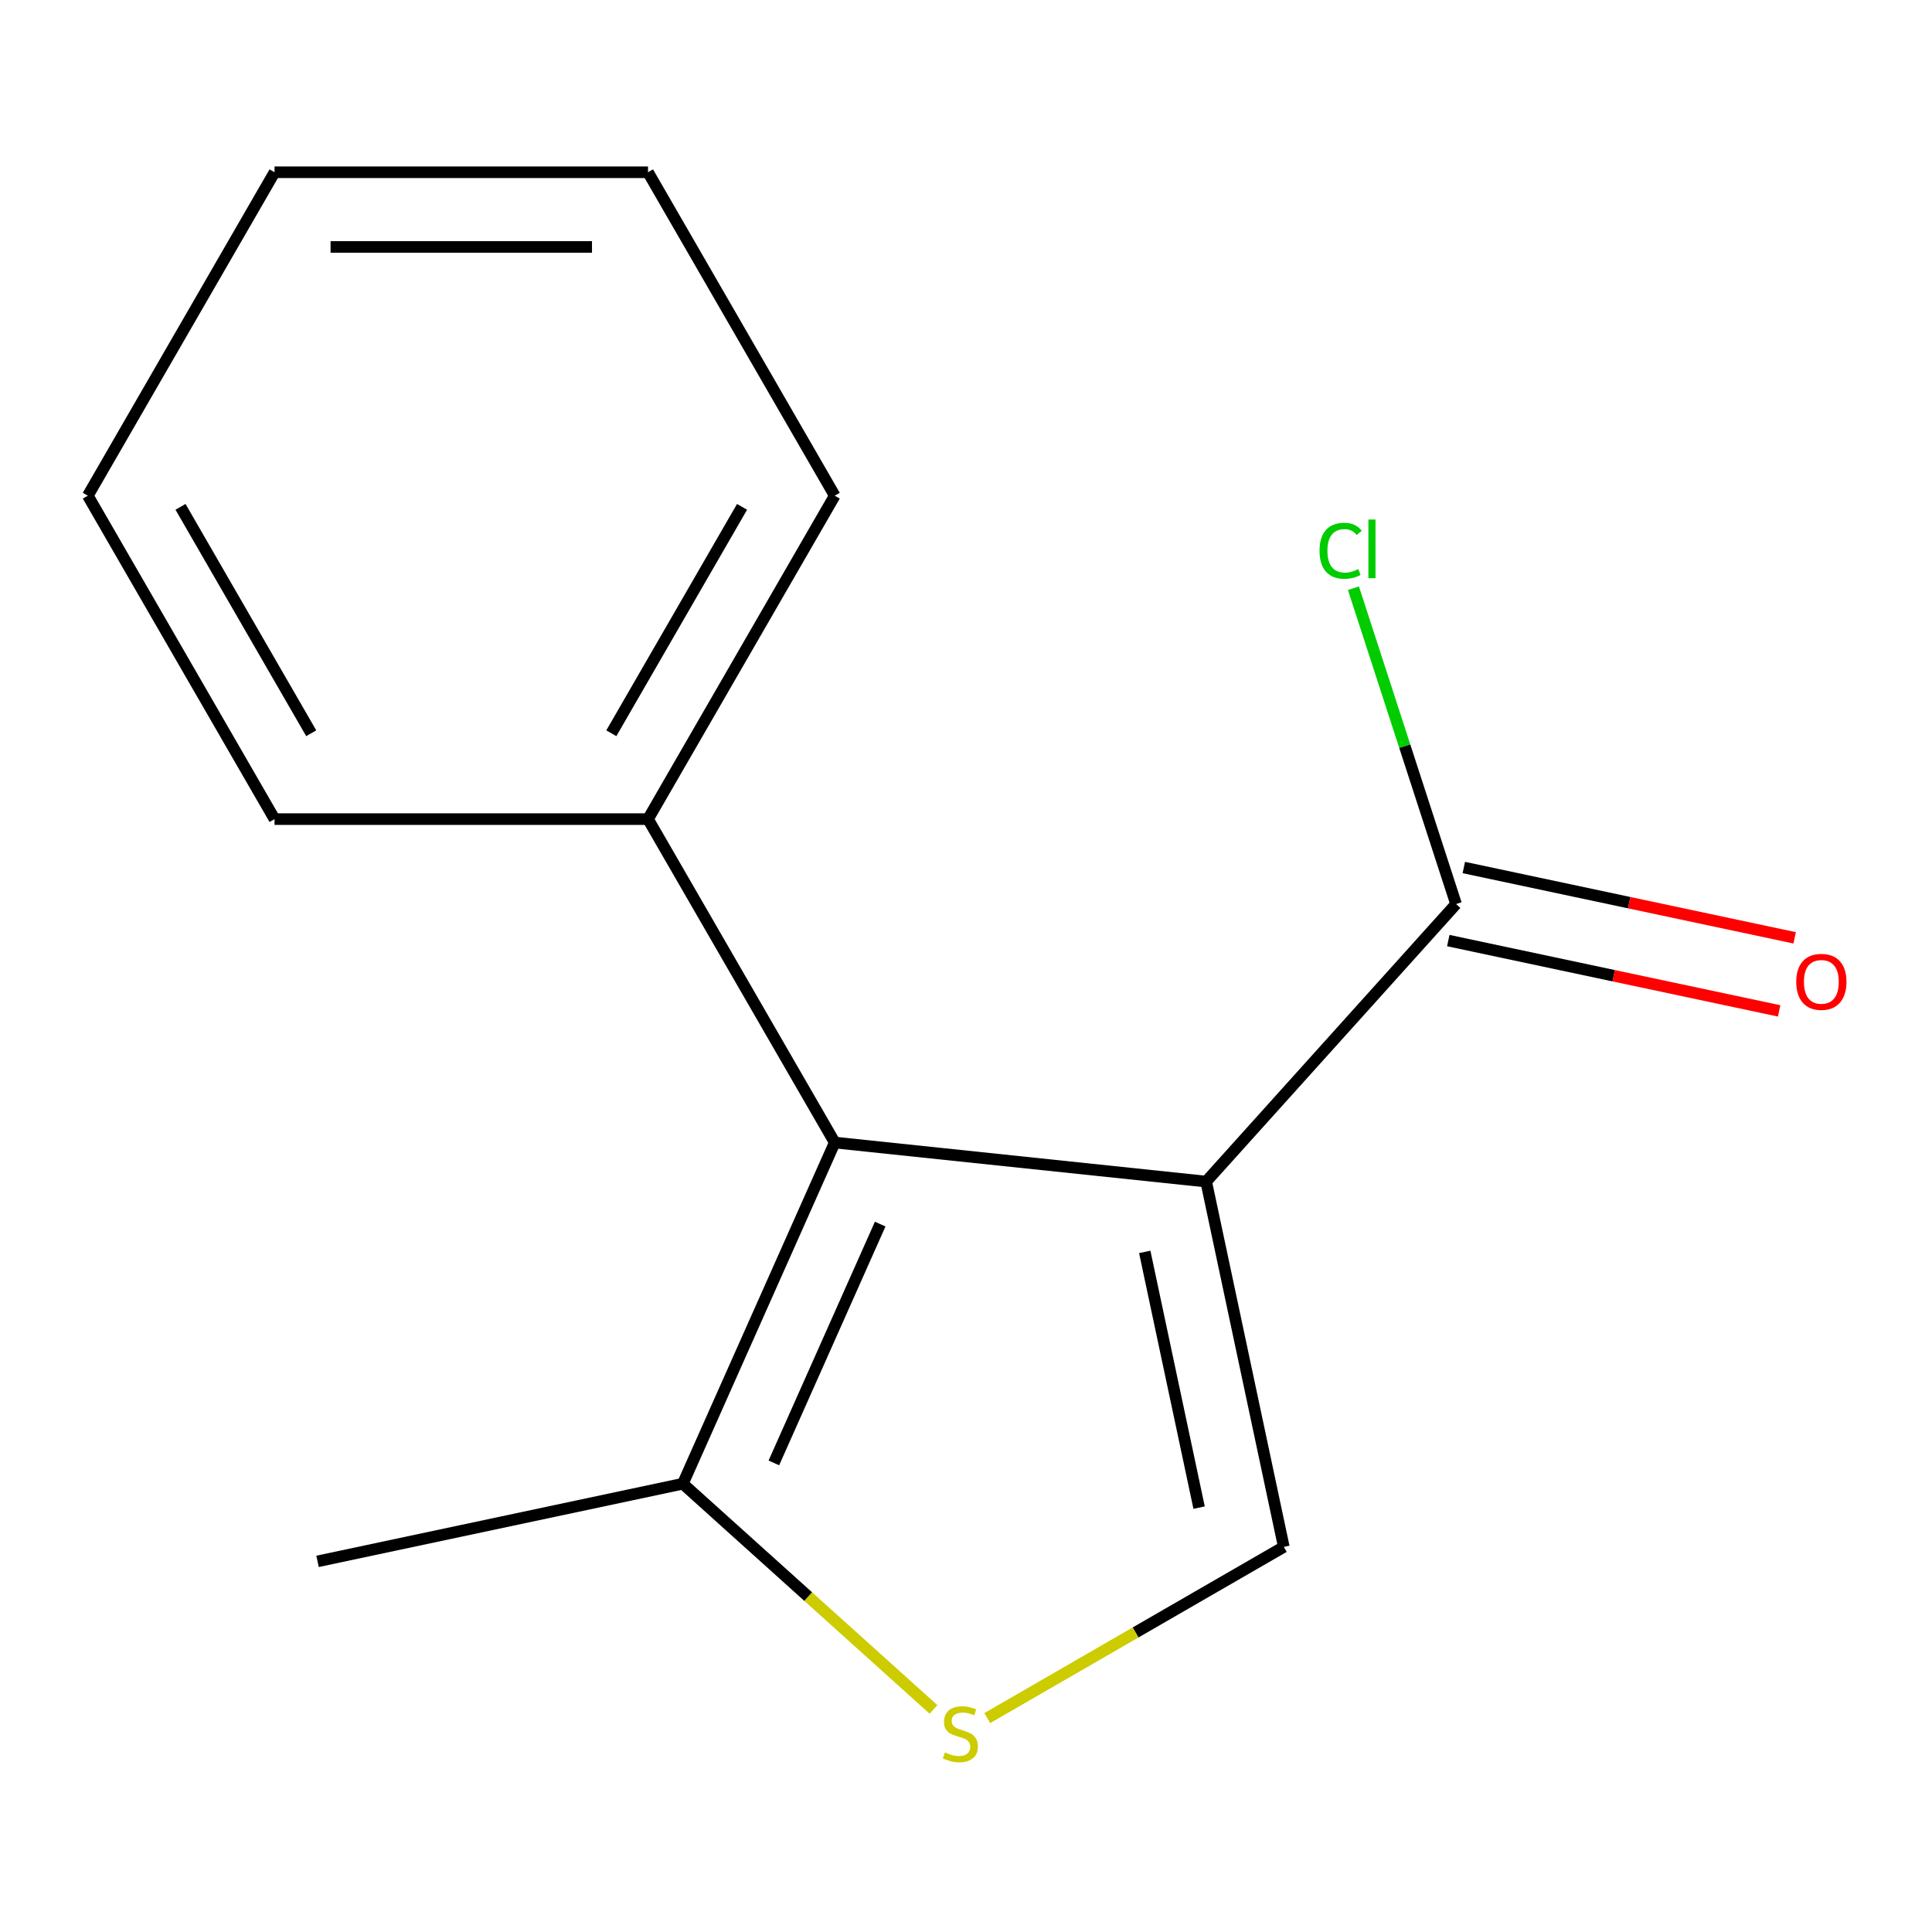 <?xml version='1.0' encoding='iso-8859-1'?>
<svg version='1.1' baseProfile='full'
              xmlns='http://www.w3.org/2000/svg'
                      xmlns:rdkit='http://www.rdkit.org/xml'
                      xmlns:xlink='http://www.w3.org/1999/xlink'
                  xml:space='preserve'
width='1000px' height='1000px' viewBox='0 0 1000 1000'>
<!-- END OF HEADER -->
<rect style='opacity:1.0;fill:#FFFFFF;stroke:none' width='1000' height='1000' x='0' y='0'> </rect>
<path class='bond-0' d='M 624.305,611.583 L 432.061,591.378' style='fill:none;fill-rule:evenodd;stroke:#000000;stroke-width:6px;stroke-linecap:butt;stroke-linejoin:miter;stroke-opacity:1' />
<path class='bond-1' d='M 624.305,611.583 L 664.495,800.662' style='fill:none;fill-rule:evenodd;stroke:#000000;stroke-width:6px;stroke-linecap:butt;stroke-linejoin:miter;stroke-opacity:1' />
<path class='bond-1' d='M 592.518,647.983 L 620.651,780.338' style='fill:none;fill-rule:evenodd;stroke:#000000;stroke-width:6px;stroke-linecap:butt;stroke-linejoin:miter;stroke-opacity:1' />
<path class='bond-3' d='M 624.305,611.583 L 753.65,467.931' style='fill:none;fill-rule:evenodd;stroke:#000000;stroke-width:6px;stroke-linecap:butt;stroke-linejoin:miter;stroke-opacity:1' />
<path class='bond-4' d='M 432.061,591.378 L 353.437,767.969' style='fill:none;fill-rule:evenodd;stroke:#000000;stroke-width:6px;stroke-linecap:butt;stroke-linejoin:miter;stroke-opacity:1' />
<path class='bond-4' d='M 455.586,633.591 L 400.549,757.205' style='fill:none;fill-rule:evenodd;stroke:#000000;stroke-width:6px;stroke-linecap:butt;stroke-linejoin:miter;stroke-opacity:1' />
<path class='bond-5' d='M 432.061,591.378 L 335.409,423.972' style='fill:none;fill-rule:evenodd;stroke:#000000;stroke-width:6px;stroke-linecap:butt;stroke-linejoin:miter;stroke-opacity:1' />
<path class='bond-2' d='M 664.495,800.662 L 587.749,844.972' style='fill:none;fill-rule:evenodd;stroke:#000000;stroke-width:6px;stroke-linecap:butt;stroke-linejoin:miter;stroke-opacity:1' />
<path class='bond-2' d='M 587.749,844.972 L 511.002,889.281' style='fill:none;fill-rule:evenodd;stroke:#CCCC00;stroke-width:6px;stroke-linecap:butt;stroke-linejoin:miter;stroke-opacity:1' />
<path class='bond-14' d='M 483.177,884.787 L 418.307,826.378' style='fill:none;fill-rule:evenodd;stroke:#CCCC00;stroke-width:6px;stroke-linecap:butt;stroke-linejoin:miter;stroke-opacity:1' />
<path class='bond-14' d='M 418.307,826.378 L 353.437,767.969' style='fill:none;fill-rule:evenodd;stroke:#000000;stroke-width:6px;stroke-linecap:butt;stroke-linejoin:miter;stroke-opacity:1' />
<path class='bond-6' d='M 749.631,486.839 L 835.254,505.039' style='fill:none;fill-rule:evenodd;stroke:#000000;stroke-width:6px;stroke-linecap:butt;stroke-linejoin:miter;stroke-opacity:1' />
<path class='bond-6' d='M 835.254,505.039 L 920.878,523.238' style='fill:none;fill-rule:evenodd;stroke:#FF0000;stroke-width:6px;stroke-linecap:butt;stroke-linejoin:miter;stroke-opacity:1' />
<path class='bond-6' d='M 757.669,449.023 L 843.292,467.223' style='fill:none;fill-rule:evenodd;stroke:#000000;stroke-width:6px;stroke-linecap:butt;stroke-linejoin:miter;stroke-opacity:1' />
<path class='bond-6' d='M 843.292,467.223 L 928.916,485.423' style='fill:none;fill-rule:evenodd;stroke:#FF0000;stroke-width:6px;stroke-linecap:butt;stroke-linejoin:miter;stroke-opacity:1' />
<path class='bond-7' d='M 753.65,467.931 L 727.093,386.196' style='fill:none;fill-rule:evenodd;stroke:#000000;stroke-width:6px;stroke-linecap:butt;stroke-linejoin:miter;stroke-opacity:1' />
<path class='bond-7' d='M 727.093,386.196 L 700.536,304.461' style='fill:none;fill-rule:evenodd;stroke:#00CC00;stroke-width:6px;stroke-linecap:butt;stroke-linejoin:miter;stroke-opacity:1' />
<path class='bond-8' d='M 353.437,767.969 L 164.358,808.159' style='fill:none;fill-rule:evenodd;stroke:#000000;stroke-width:6px;stroke-linecap:butt;stroke-linejoin:miter;stroke-opacity:1' />
<path class='bond-9' d='M 335.409,423.972 L 432.061,256.567' style='fill:none;fill-rule:evenodd;stroke:#000000;stroke-width:6px;stroke-linecap:butt;stroke-linejoin:miter;stroke-opacity:1' />
<path class='bond-9' d='M 316.426,379.531 L 384.082,262.347' style='fill:none;fill-rule:evenodd;stroke:#000000;stroke-width:6px;stroke-linecap:butt;stroke-linejoin:miter;stroke-opacity:1' />
<path class='bond-10' d='M 335.409,423.972 L 142.106,423.972' style='fill:none;fill-rule:evenodd;stroke:#000000;stroke-width:6px;stroke-linecap:butt;stroke-linejoin:miter;stroke-opacity:1' />
<path class='bond-12' d='M 432.061,256.567 L 335.409,89.161' style='fill:none;fill-rule:evenodd;stroke:#000000;stroke-width:6px;stroke-linecap:butt;stroke-linejoin:miter;stroke-opacity:1' />
<path class='bond-11' d='M 142.106,423.972 L 45.455,256.567' style='fill:none;fill-rule:evenodd;stroke:#000000;stroke-width:6px;stroke-linecap:butt;stroke-linejoin:miter;stroke-opacity:1' />
<path class='bond-11' d='M 161.089,379.531 L 93.433,262.347' style='fill:none;fill-rule:evenodd;stroke:#000000;stroke-width:6px;stroke-linecap:butt;stroke-linejoin:miter;stroke-opacity:1' />
<path class='bond-13' d='M 45.455,256.567 L 142.106,89.161' style='fill:none;fill-rule:evenodd;stroke:#000000;stroke-width:6px;stroke-linecap:butt;stroke-linejoin:miter;stroke-opacity:1' />
<path class='bond-15' d='M 335.409,89.161 L 142.106,89.161' style='fill:none;fill-rule:evenodd;stroke:#000000;stroke-width:6px;stroke-linecap:butt;stroke-linejoin:miter;stroke-opacity:1' />
<path class='bond-15' d='M 306.414,127.822 L 171.102,127.822' style='fill:none;fill-rule:evenodd;stroke:#000000;stroke-width:6px;stroke-linecap:butt;stroke-linejoin:miter;stroke-opacity:1' />
<path  class='atom-3' d='M 489.09 907.034
Q 489.41 907.154, 490.73 907.714
Q 492.05 908.274, 493.49 908.634
Q 494.97 908.954, 496.41 908.954
Q 499.09 908.954, 500.65 907.674
Q 502.21 906.354, 502.21 904.074
Q 502.21 902.514, 501.41 901.554
Q 500.65 900.594, 499.45 900.074
Q 498.25 899.554, 496.25 898.954
Q 493.73 898.194, 492.21 897.474
Q 490.73 896.754, 489.65 895.234
Q 488.61 893.714, 488.61 891.154
Q 488.61 887.594, 491.01 885.394
Q 493.45 883.194, 498.25 883.194
Q 501.53 883.194, 505.25 884.754
L 504.33 887.834
Q 500.93 886.434, 498.37 886.434
Q 495.61 886.434, 494.09 887.594
Q 492.57 888.714, 492.61 890.674
Q 492.61 892.194, 493.37 893.114
Q 494.17 894.034, 495.29 894.554
Q 496.45 895.074, 498.37 895.674
Q 500.93 896.474, 502.45 897.274
Q 503.97 898.074, 505.05 899.714
Q 506.17 901.314, 506.17 904.074
Q 506.17 907.994, 503.53 910.114
Q 500.93 912.194, 496.57 912.194
Q 494.05 912.194, 492.13 911.634
Q 490.25 911.114, 488.01 910.194
L 489.09 907.034
' fill='#CCCC00'/>
<path  class='atom-7' d='M 929.729 508.201
Q 929.729 501.401, 933.089 497.601
Q 936.449 493.801, 942.729 493.801
Q 949.009 493.801, 952.369 497.601
Q 955.729 501.401, 955.729 508.201
Q 955.729 515.081, 952.329 519.001
Q 948.929 522.881, 942.729 522.881
Q 936.489 522.881, 933.089 519.001
Q 929.729 515.121, 929.729 508.201
M 942.729 519.681
Q 947.049 519.681, 949.369 516.801
Q 951.729 513.881, 951.729 508.201
Q 951.729 502.641, 949.369 499.841
Q 947.049 497.001, 942.729 497.001
Q 938.409 497.001, 936.049 499.801
Q 933.729 502.601, 933.729 508.201
Q 933.729 513.921, 936.049 516.801
Q 938.409 519.681, 942.729 519.681
' fill='#FF0000'/>
<path  class='atom-8' d='M 682.996 285.069
Q 682.996 278.029, 686.276 274.349
Q 689.596 270.629, 695.876 270.629
Q 701.716 270.629, 704.836 274.749
L 702.196 276.909
Q 699.916 273.909, 695.876 273.909
Q 691.596 273.909, 689.316 276.789
Q 687.076 279.629, 687.076 285.069
Q 687.076 290.669, 689.396 293.549
Q 691.756 296.429, 696.316 296.429
Q 699.436 296.429, 703.076 294.549
L 704.196 297.549
Q 702.716 298.509, 700.476 299.069
Q 698.236 299.629, 695.756 299.629
Q 689.596 299.629, 686.276 295.869
Q 682.996 292.109, 682.996 285.069
' fill='#00CC00'/>
<path  class='atom-8' d='M 708.276 268.909
L 711.956 268.909
L 711.956 299.269
L 708.276 299.269
L 708.276 268.909
' fill='#00CC00'/>
</svg>
